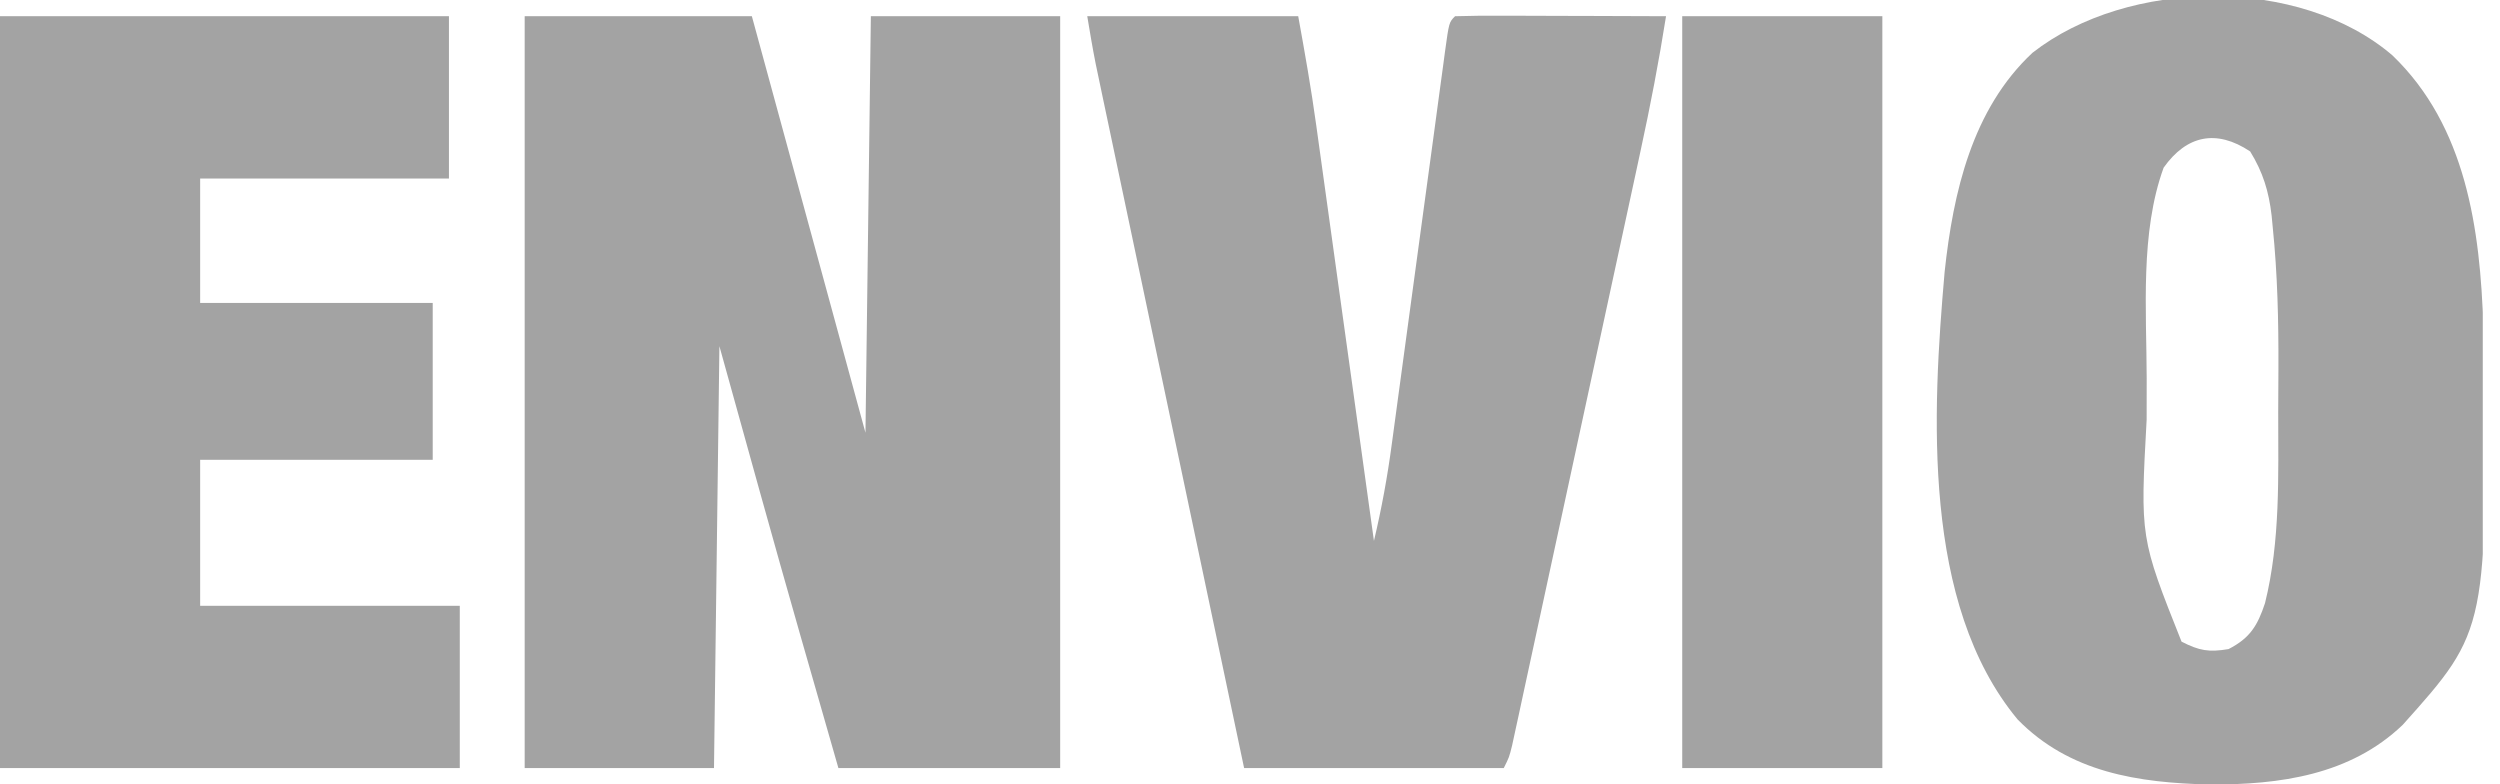 <svg width="102" height="32" viewBox="0 0 102 32" fill="none" xmlns="http://www.w3.org/2000/svg">
<g clip-path="url(#clip0_1264_8109)">
<path d="M21.407 0.662C24.466 0.662 27.525 0.662 30.676 0.662C32.206 6.27 33.735 11.878 35.311 17.655C35.383 12.048 35.456 6.44 35.531 0.662C38.08 0.662 40.629 0.662 43.255 0.662C43.255 10.785 43.255 20.908 43.255 31.338C40.27 31.338 37.284 31.338 34.207 31.338C33.816 29.973 33.424 28.607 33.021 27.2C32.903 26.789 32.785 26.377 32.663 25.953C31.536 22.016 30.448 18.07 29.352 14.124C29.279 19.805 29.206 25.485 29.131 31.338C26.582 31.338 24.033 31.338 21.407 31.338C21.407 21.215 21.407 11.092 21.407 0.662Z" fill="#A3A3A3"/>
<path d="M97.614 2.262C100.618 5.153 101.193 9.342 101.321 13.352C101.508 25.691 101.508 25.691 98.028 29.577C95.886 31.625 93.016 32.018 90.15 32.008C87.241 31.937 84.437 31.523 82.317 29.352C78.404 24.631 78.84 16.82 79.341 11.091C79.69 7.846 80.464 4.451 82.926 2.153C86.823 -0.896 93.828 -0.987 97.614 2.262ZM88.276 6.841C87.314 9.487 87.578 12.653 87.585 15.437C87.586 15.999 87.585 16.561 87.583 17.123C87.319 21.936 87.319 21.936 89.007 26.179C89.731 26.55 90.121 26.617 90.924 26.483C91.807 26.031 92.111 25.517 92.413 24.607C93.044 22.062 92.951 19.408 92.951 16.803C92.951 16.199 92.956 15.595 92.96 14.991C92.966 13.078 92.923 11.182 92.728 9.278C92.713 9.117 92.698 8.957 92.682 8.792C92.566 7.801 92.33 7.03 91.807 6.179C90.425 5.258 89.211 5.521 88.276 6.841Z" fill="#A3A3A3"/>
<path d="M44.36 0.662C47.2 0.662 50.041 0.662 52.967 0.662C53.237 2.146 53.497 3.616 53.702 5.108C53.727 5.293 53.753 5.479 53.78 5.67C53.864 6.273 53.947 6.876 54.031 7.479C54.09 7.901 54.148 8.323 54.207 8.745C54.361 9.848 54.514 10.951 54.666 12.055C54.823 13.184 54.98 14.312 55.137 15.441C55.444 17.65 55.751 19.86 56.057 22.069C56.369 20.751 56.61 19.441 56.788 18.098C56.813 17.911 56.839 17.724 56.865 17.531C56.92 17.129 56.974 16.726 57.028 16.324C57.114 15.688 57.2 15.052 57.287 14.415C57.502 12.838 57.716 11.26 57.929 9.683C58.11 8.344 58.292 7.006 58.475 5.668C58.56 5.04 58.645 4.412 58.729 3.784C58.781 3.402 58.833 3.021 58.885 2.639C58.908 2.463 58.932 2.288 58.956 2.107C59.121 0.908 59.121 0.908 59.367 0.662C60.004 0.643 60.635 0.637 61.271 0.641C61.557 0.641 61.557 0.641 61.849 0.642C62.461 0.643 63.073 0.646 63.684 0.648C64.098 0.65 64.511 0.651 64.925 0.651C65.941 0.654 66.958 0.658 67.974 0.662C67.684 2.5 67.334 4.318 66.939 6.136C66.881 6.405 66.823 6.674 66.764 6.951C66.607 7.679 66.45 8.407 66.292 9.135C66.126 9.9 65.961 10.664 65.796 11.429C65.52 12.71 65.243 13.991 64.966 15.272C64.645 16.753 64.325 18.235 64.006 19.716C63.698 21.145 63.389 22.573 63.08 24.001C62.949 24.608 62.818 25.215 62.687 25.822C62.505 26.667 62.322 27.512 62.139 28.356C62.058 28.735 62.058 28.735 61.975 29.12C61.925 29.349 61.875 29.578 61.824 29.814C61.781 30.014 61.737 30.213 61.693 30.419C61.574 30.897 61.574 30.897 61.353 31.338C57.858 31.338 54.362 31.338 50.76 31.338C49.958 27.534 49.156 23.73 48.355 19.926C47.982 18.159 47.61 16.393 47.237 14.627C46.913 13.087 46.588 11.547 46.264 10.008C46.092 9.192 45.92 8.377 45.748 7.562C45.587 6.795 45.425 6.027 45.263 5.259C45.176 4.844 45.088 4.429 45 4.014C44.948 3.765 44.896 3.516 44.842 3.26C44.797 3.045 44.751 2.829 44.705 2.608C44.576 1.962 44.468 1.312 44.36 0.662Z" fill="#A3A3A3"/>
<path d="M0 0.662C6.045 0.662 12.089 0.662 18.317 0.662C18.317 2.847 18.317 5.032 18.317 7.283C14.967 7.283 11.617 7.283 8.166 7.283C8.166 8.958 8.166 10.633 8.166 12.359C11.297 12.359 14.429 12.359 17.655 12.359C17.655 14.471 17.655 16.583 17.655 18.759C14.524 18.759 11.392 18.759 8.166 18.759C8.166 20.725 8.166 22.692 8.166 24.718C11.661 24.718 15.157 24.718 18.759 24.718C18.759 26.902 18.759 29.087 18.759 31.338C12.568 31.338 6.378 31.338 0 31.338C0 21.215 0 11.092 0 0.662Z" fill="#A3A3A3"/>
<path d="M68.635 0.662C71.329 0.662 74.024 0.662 76.8 0.662C76.8 10.785 76.8 20.908 76.8 31.338C74.106 31.338 71.411 31.338 68.635 31.338C68.635 21.215 68.635 11.092 68.635 0.662Z" fill="#A3A3A3"/>
</g>
<defs>
<clipPath id="clip0_1264_8109">
<rect width="101.297" height="32" fill="white"/>
</clipPath>
</defs>
</svg>

